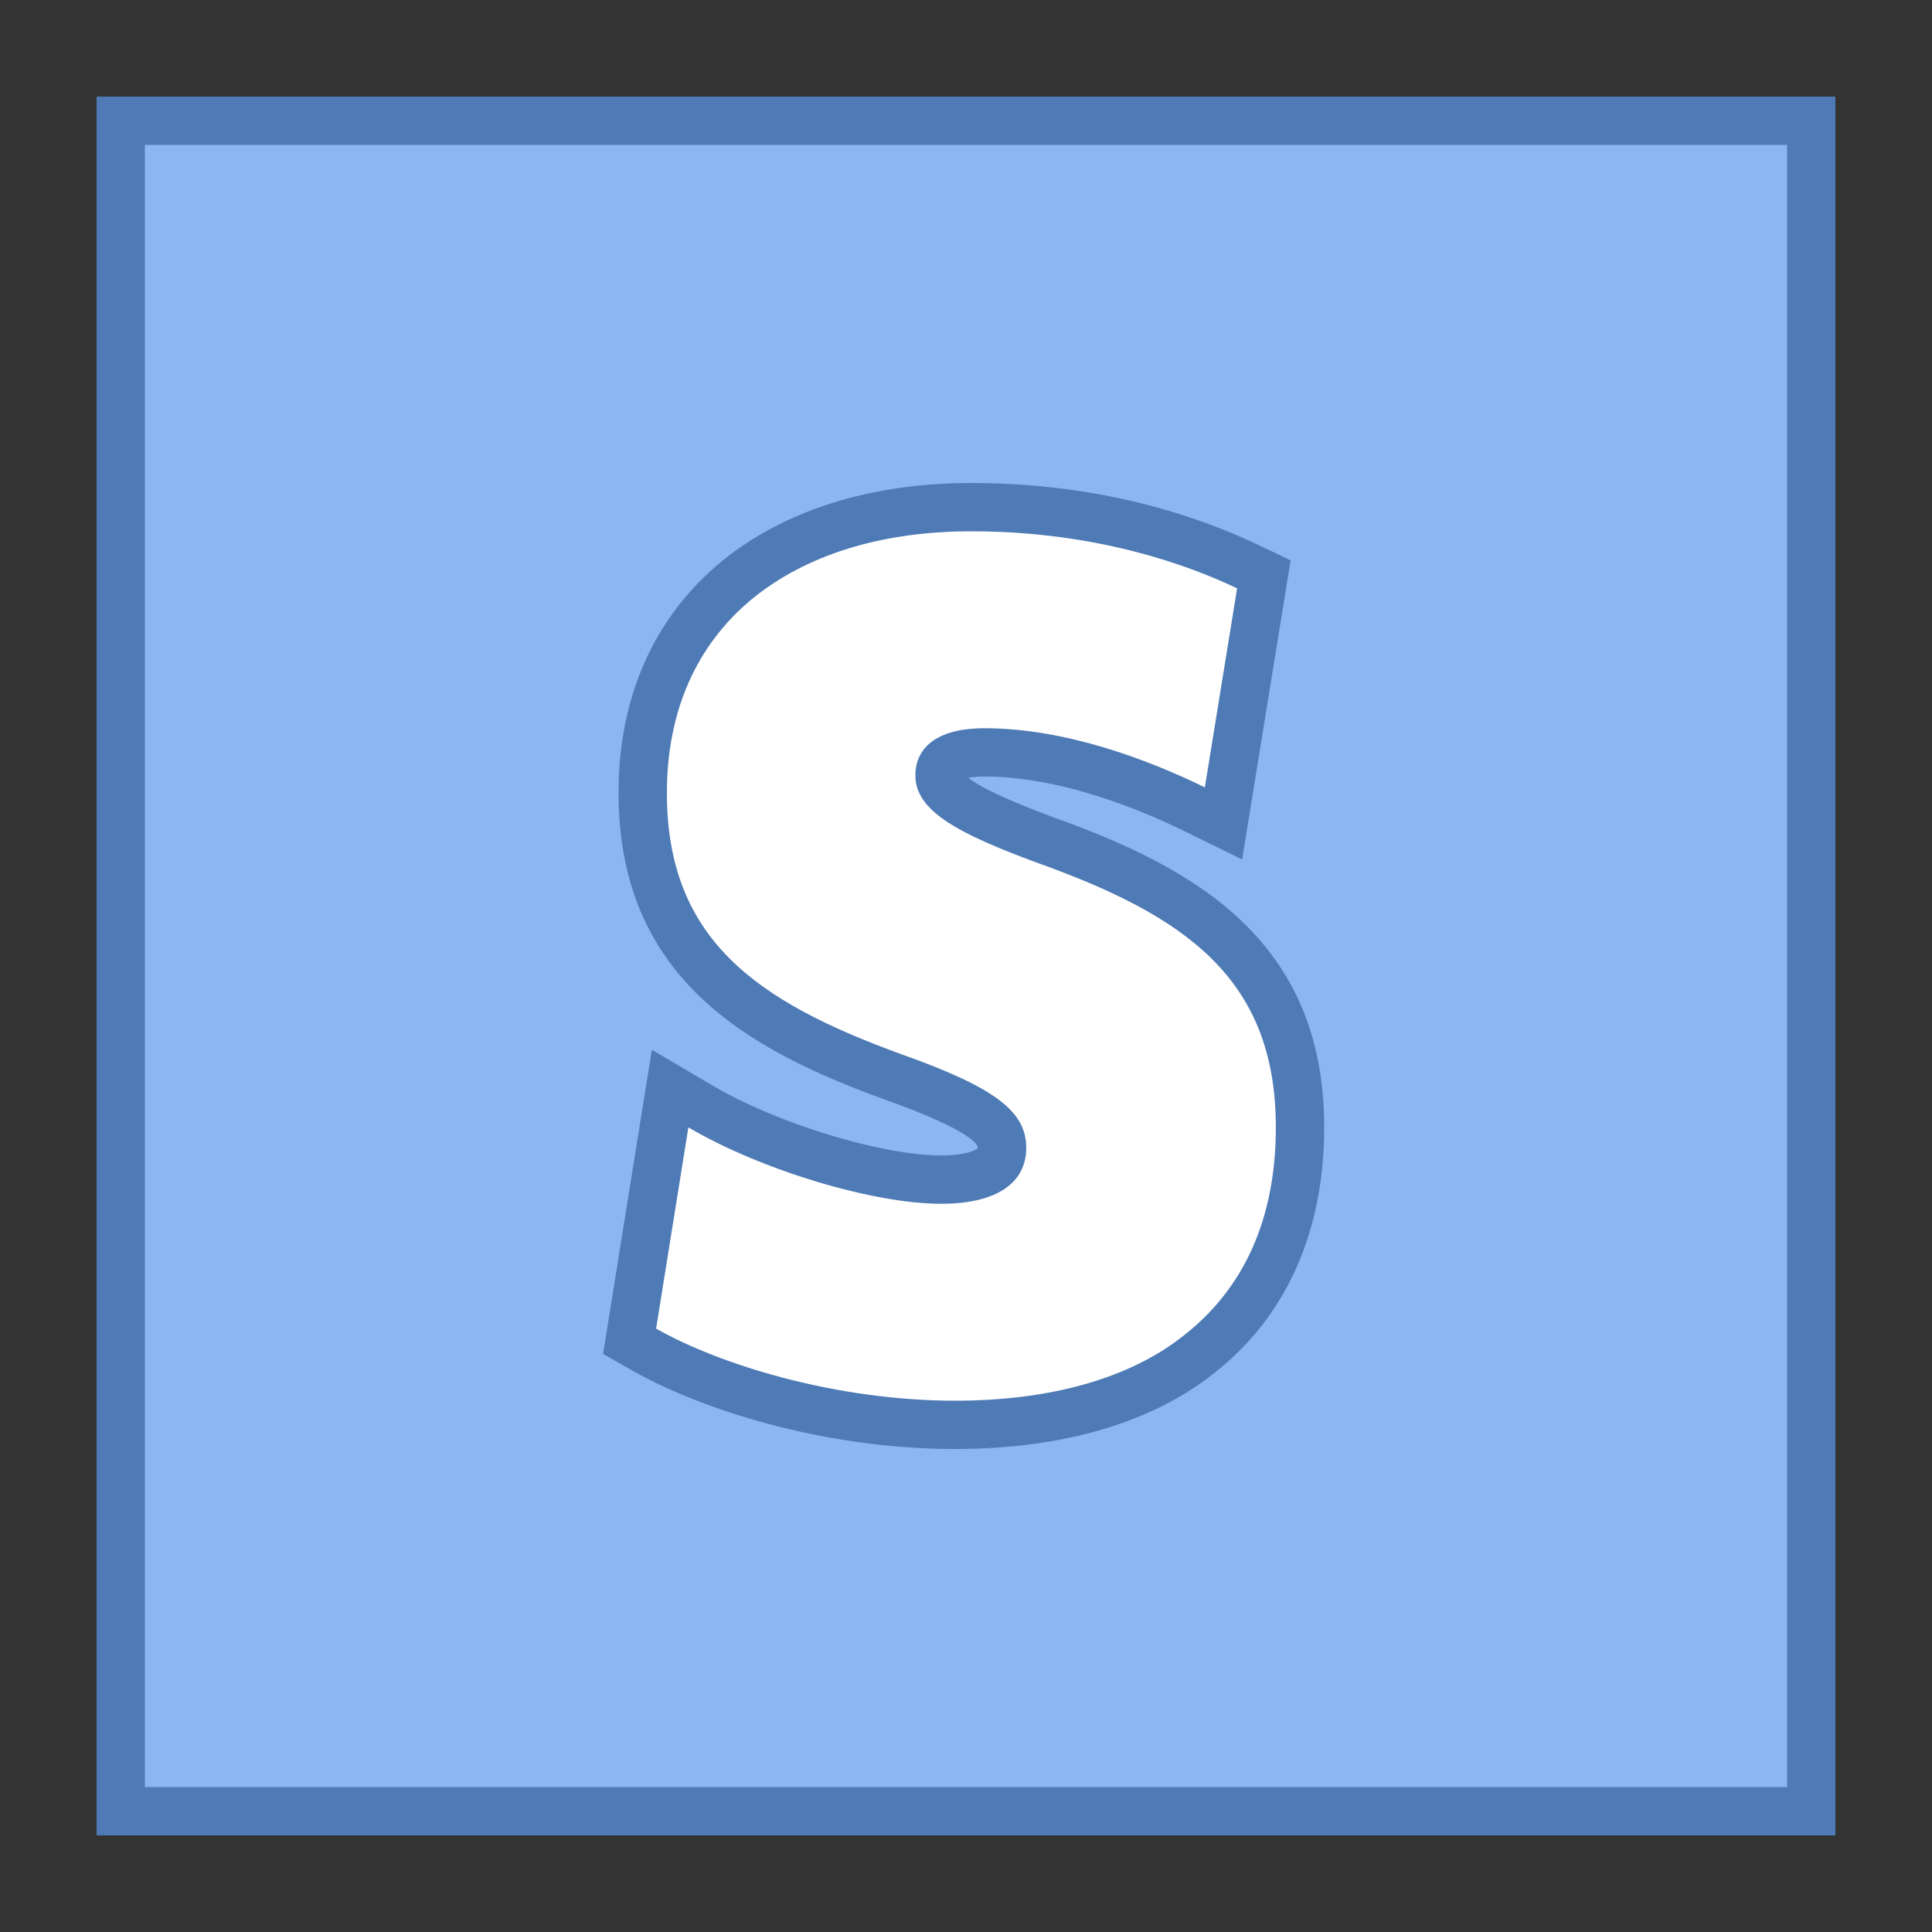 <svg xmlns="http://www.w3.org/2000/svg" x="0px" y="0px" width="100" height="100" viewBox="0 0 40 40">
<rect x="0" y="0" width="40" height="40" fill="#333333" stroke="none"/>
<path fill="#8bb7f0" d="M2.5 2.5H37.5V37.5H2.5z"></path><path fill="#4e7ab5" d="M37,3v34H3V3H37 M38,2H2v36h36V2L38,2z"></path><g><path fill="#fff" d="M19.777,29.5c-2.558,0-5.078-0.783-6.44-1.558l-0.302-0.171l0.839-5.23l0.631,0.371 c1.419,0.834,3.654,1.513,4.982,1.513c0.575,0,1.26-0.114,1.26-0.659c0-0.41-0.376-0.799-2.252-1.467 c-3.115-1.13-5.188-2.563-5.188-5.884c0-1.826,0.671-3.346,1.941-4.396c1.212-0.994,2.893-1.518,4.863-1.518 c2.591,0,4.539,0.668,5.717,1.229l0.339,0.162l-0.836,5.157l-0.606-0.297c-0.894-0.438-2.647-1.174-4.346-1.174 c-0.614,0-0.926,0.162-0.926,0.48c0,0.461,1.053,0.915,2.19,1.335c3.163,1.131,5.272,2.577,5.272,5.949 c0,2.027-0.701,3.606-2.084,4.692C23.634,28.992,21.885,29.5,19.777,29.5z"></path><path fill="#4e7ab5" d="M20.111,11c2.651,0,4.567,0.735,5.502,1.181l-0.668,4.121c-1.181-0.579-2.896-1.225-4.567-1.225 c-0.913,0-1.426,0.356-1.426,0.98c0,0.735,0.891,1.203,2.517,1.804c3.052,1.092,4.946,2.384,4.946,5.48 c0,1.871-0.646,3.319-1.894,4.299C23.408,28.532,21.76,29,19.777,29c-2.495,0-4.901-0.757-6.193-1.493l0.668-4.166 c1.515,0.891,3.832,1.582,5.235,1.582c1.136,0,1.76-0.423,1.76-1.158c0-0.757-0.646-1.248-2.584-1.938 c-3.007-1.092-4.856-2.384-4.856-5.413c0-1.671,0.601-3.052,1.76-4.01C16.681,11.49,18.24,11,20.111,11 M20.111,10 c-2.087,0-3.878,0.564-5.179,1.63c-1.392,1.151-2.126,2.804-2.126,4.783c0,3.824,2.651,5.314,5.515,6.353 c1.833,0.653,1.925,0.946,1.925,0.998c-0.027,0.047-0.249,0.158-0.76,0.158c-1.233,0-3.398-0.661-4.728-1.444l-1.262-0.743 l-0.232,1.446l-0.668,4.166l-0.11,0.685l0.603,0.343C14.406,29.125,16.947,30,19.777,30c2.222,0,4.079-0.546,5.37-1.578 c1.482-1.164,2.269-2.923,2.269-5.08c0-3.881-2.696-5.38-5.609-6.422c-1.107-0.41-1.57-0.665-1.759-0.815 c0.079-0.016,0.188-0.028,0.331-0.028c1.598,0,3.271,0.704,4.126,1.123l1.212,0.594l0.216-1.332l0.668-4.121l0.12-0.74 l-0.677-0.322C24.82,10.695,22.797,10,20.111,10L20.111,10z"></path></g>
</svg>